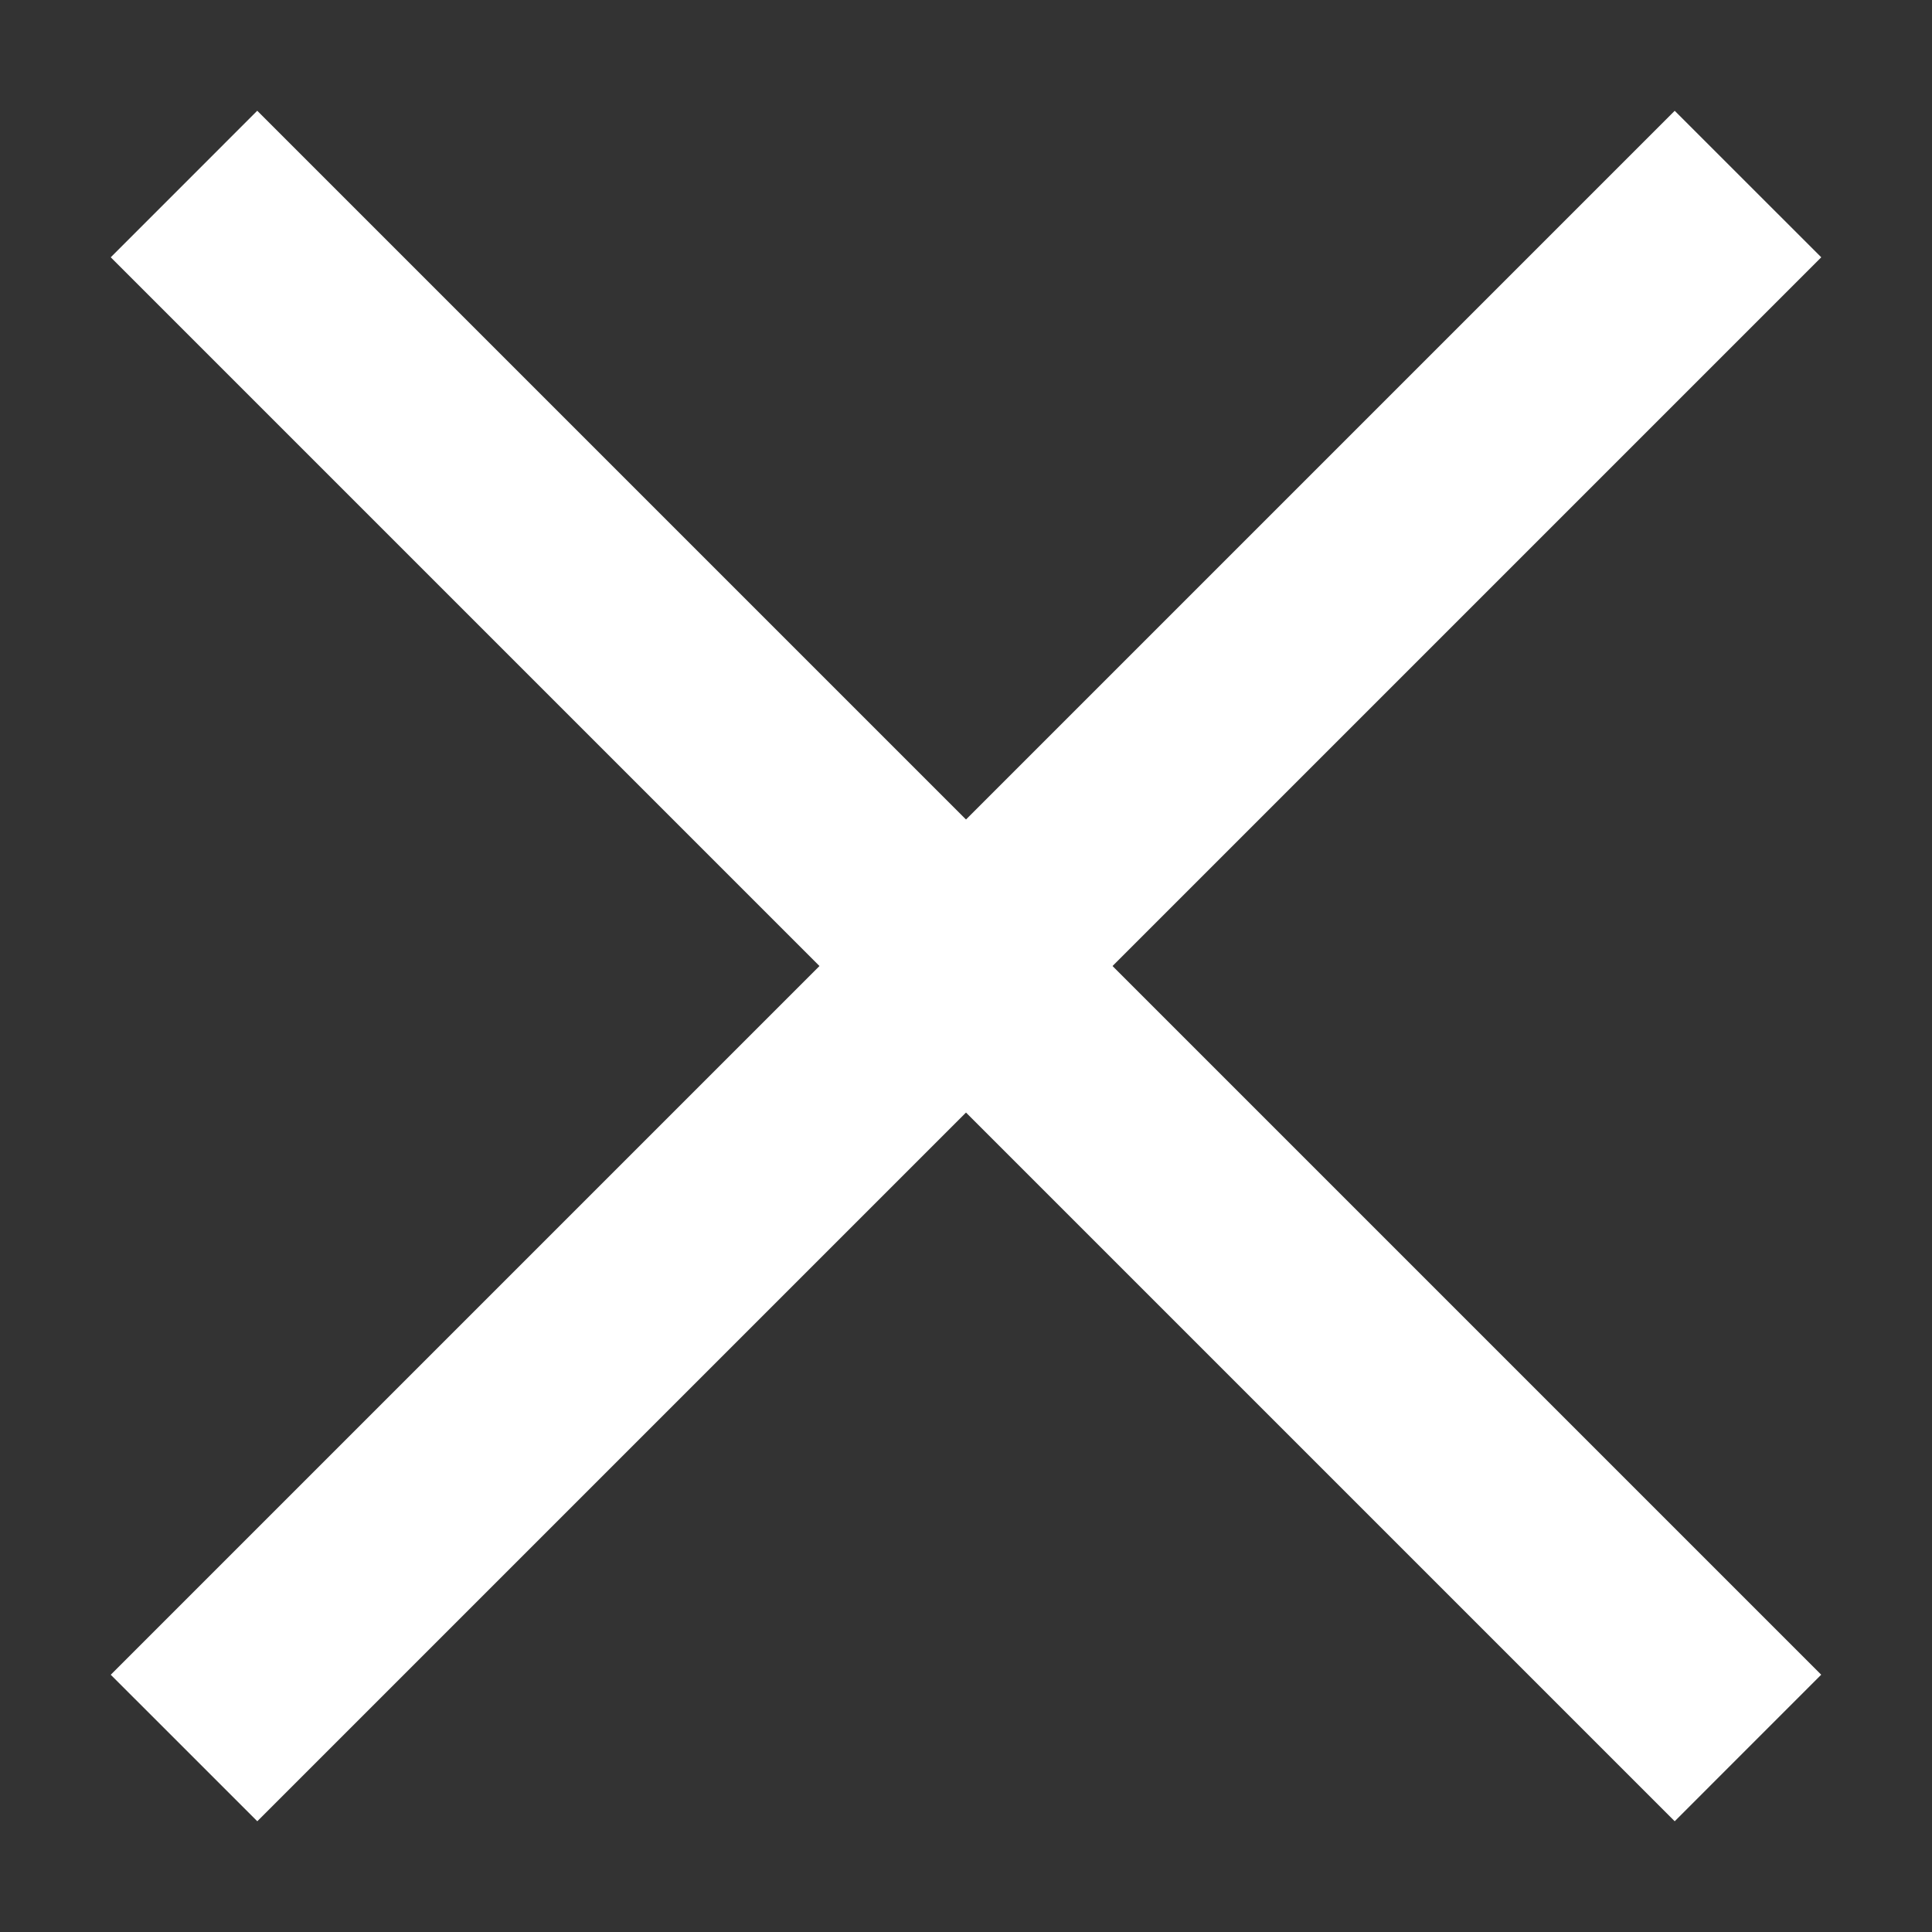 <svg xmlns="http://www.w3.org/2000/svg" width="40" height="40"><rect width="100%" height="100%" fill="#333333" stroke="none"/><defs><clipPath id="a"><path fill="none" stroke="#707070" d="M6150-2015h40v40h-40z"/></clipPath></defs><g clip-path="url(#a)" transform="translate(-6150 2015)"><g fill="#fff"><path d="m6155.326-2012.707 32.38 32.38-3.033 3.034-32.38-32.38z"/><path d="m6152.293-1980.326 32.38-32.38 3.034 3.033-32.38 32.38z"/></g></g></svg>